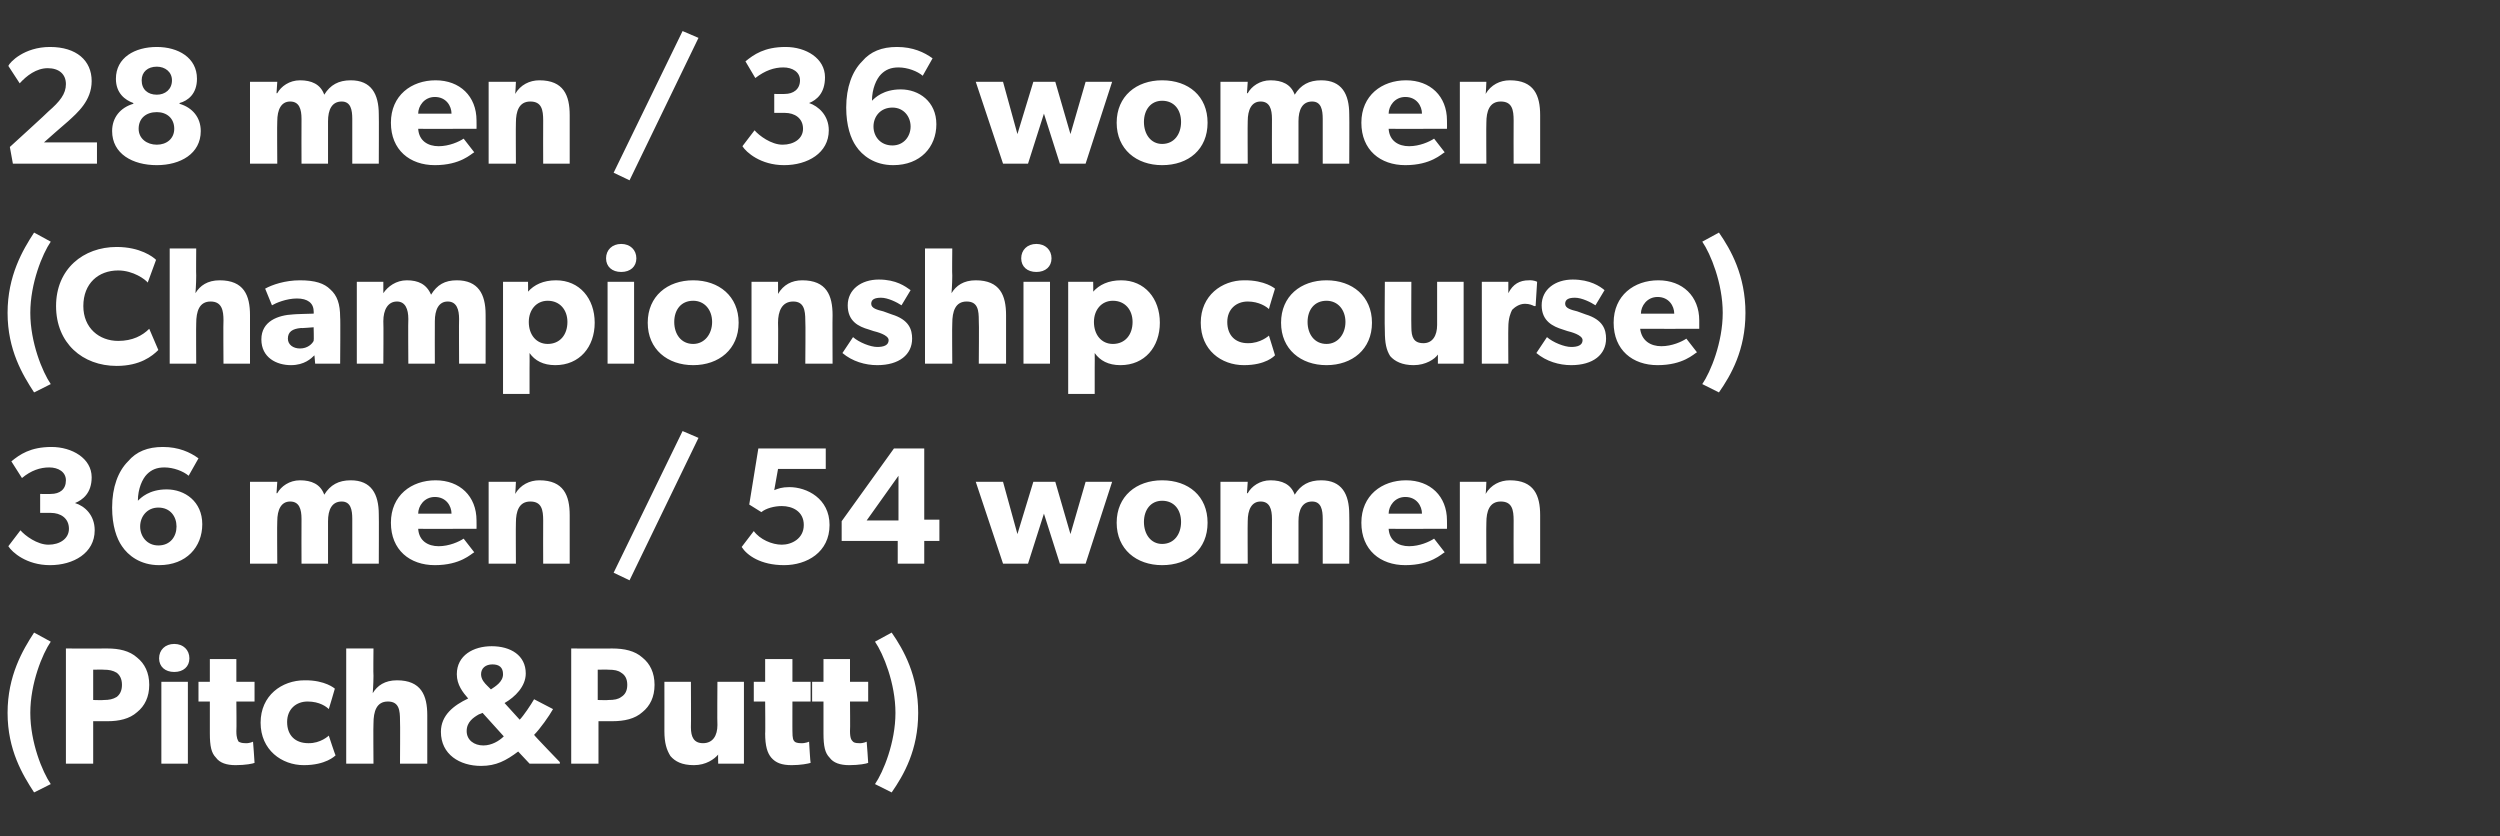 <?xml version="1.0" standalone="no"?><!DOCTYPE svg PUBLIC "-//W3C//DTD SVG 1.1//EN" "http://www.w3.org/Graphics/SVG/1.1/DTD/svg11.dtd"><svg xmlns="http://www.w3.org/2000/svg" version="1.1" width="330px" height="110.4px" viewBox="0 -4 330 110.4" style="top:-4px"><rect x="0" y="-4" width="330" height="110.4" fill="#333333" stroke="none"/>  <desc>28 men / 36 women (Championship course) 36 men / 54 women (Pitch&amp;Putt)</desc>  <defs/>  <g id="Polygon60898">    <path d="M 1 90.1 C 1 85.2 3 81.8 4.5 79.5 C 4.5 79.5 6.7 80.7 6.7 80.7 C 5.6 82.3 4 86.2 4 90.1 C 4 94 5.6 97.9 6.7 99.5 C 6.7 99.5 4.5 100.6 4.5 100.6 C 3 98.3 1 95 1 90.1 Z M 18.1 82.8 C 19.1 83.6 19.7 84.8 19.7 86.4 C 19.7 88 19.1 89.2 18.1 90 C 17.1 90.9 15.7 91.2 14.2 91.2 C 14.17 91.19 12.3 91.2 12.3 91.2 L 12.3 96.8 L 8.7 96.8 L 8.7 81.6 C 8.7 81.6 14.17 81.62 14.2 81.6 C 15.7 81.6 17.1 81.9 18.1 82.8 Z M 15.4 88 C 15.8 87.7 16.1 87.2 16.1 86.4 C 16.1 85.6 15.8 85.1 15.4 84.8 C 14.9 84.5 14.4 84.4 13.7 84.4 C 13.66 84.37 12.3 84.4 12.3 84.4 L 12.3 88.4 C 12.3 88.4 13.66 88.44 13.7 88.4 C 14.4 88.4 14.9 88.3 15.4 88 Z M 23 81 C 24.2 81 25 81.8 25 82.9 C 25 84 24.2 84.7 23 84.7 C 21.8 84.7 21 84 21 82.9 C 21 81.8 21.8 81 23 81 Z M 24.8 86 L 24.8 96.8 L 21.3 96.8 L 21.3 86 L 24.8 86 Z M 31.1 97 C 29.9 97 29 96.7 28.5 96 C 27.9 95.4 27.7 94.5 27.7 92.8 C 27.7 92.84 27.7 88.6 27.7 88.6 L 26.2 88.6 L 26.2 86 L 27.7 86 L 27.7 83 L 31.2 83 L 31.2 86 L 33.6 86 L 33.6 88.6 L 31.2 88.6 C 31.2 88.6 31.24 92.53 31.2 92.5 C 31.2 93.5 31.4 93.7 31.5 93.9 C 31.7 94 31.9 94.1 32.4 94.1 C 32.93 94.14 33.4 93.9 33.4 93.9 C 33.4 93.9 33.62 96.69 33.6 96.7 C 33.4 96.8 32.4 97 31.1 97 Z M 40.1 97 C 37.2 97 34.4 95 34.4 91.4 C 34.4 87.8 37.2 85.8 40.2 85.8 C 42.94 85.76 44.2 86.9 44.2 86.9 C 44.2 86.9 43.43 89.56 43.4 89.6 C 43.1 89.3 42.2 88.6 40.6 88.6 C 39.1 88.6 37.9 89.6 37.9 91.3 C 37.9 93.1 39 94.1 40.7 94.1 C 42.33 94.14 43.4 93.1 43.4 93.1 C 43.4 93.1 44.26 95.74 44.3 95.7 C 44.2 95.8 43 97 40.1 97 Z M 49.3 81.6 C 49.3 81.6 49.26 85.23 49.3 85.2 C 49.3 86.3 49.2 87.5 49.2 87.5 C 49.8 86.5 50.8 85.8 52.4 85.8 C 55.6 85.8 56.4 87.8 56.4 90.4 C 56.39 90.4 56.4 96.8 56.4 96.8 L 52.8 96.8 C 52.8 96.8 52.84 91.1 52.8 91.1 C 52.8 89.8 52.7 88.6 51.2 88.6 C 49.7 88.6 49.3 89.9 49.3 91.5 C 49.26 91.48 49.3 96.8 49.3 96.8 L 45.7 96.8 L 45.7 81.6 L 49.3 81.6 Z M 63.5 97.1 C 60.7 97.1 58.2 95.6 58.2 92.6 C 58.2 90.4 59.9 89.1 61.8 88.2 C 61.1 87.4 60.3 86.4 60.3 85 C 60.3 82.5 62.5 81.3 64.9 81.3 C 67.4 81.3 69.4 82.5 69.4 84.9 C 69.4 86.6 68 88 66.6 88.8 C 66.6 88.8 68.6 91 68.6 91 C 69.1 90.5 70.1 89 70.5 88.3 C 70.5 88.3 73 89.6 73 89.6 C 72.5 90.5 71.3 92.2 70.5 93 C 70.46 93.04 73.9 96.6 73.9 96.6 L 73.9 96.8 L 69.9 96.8 C 69.9 96.8 68.37 95.17 68.4 95.2 C 66.8 96.4 65.5 97.1 63.5 97.1 Z M 66.4 85 C 66.4 84.1 65.9 83.7 65 83.7 C 64.1 83.7 63.5 84.2 63.5 85 C 63.5 85.7 64 86.2 64.3 86.5 C 64.3 86.5 64.8 87 64.8 87 C 65.4 86.6 66.4 86 66.4 85 Z M 61.6 92.5 C 61.6 93.7 62.6 94.4 63.8 94.4 C 64.9 94.4 65.9 93.8 66.5 93.2 C 66.48 93.17 63.7 90.1 63.7 90.1 C 63.7 90.1 63.23 90.31 63.2 90.3 C 62.5 90.7 61.6 91.3 61.6 92.5 Z M 84.8 82.8 C 85.8 83.6 86.4 84.8 86.4 86.4 C 86.4 88 85.8 89.2 84.8 90 C 83.8 90.9 82.4 91.2 80.8 91.2 C 80.83 91.19 79 91.2 79 91.2 L 79 96.8 L 75.4 96.8 L 75.4 81.6 C 75.4 81.6 80.83 81.62 80.8 81.6 C 82.4 81.6 83.8 81.9 84.8 82.8 Z M 82 88 C 82.5 87.7 82.8 87.2 82.8 86.4 C 82.8 85.6 82.5 85.1 82 84.8 C 81.6 84.5 81.1 84.4 80.3 84.4 C 80.32 84.37 78.9 84.4 78.9 84.4 L 78.9 88.4 C 78.9 88.4 80.32 88.44 80.3 88.4 C 81.1 88.4 81.6 88.3 82 88 Z M 91.6 97 C 90 97 89.1 96.5 88.5 95.8 C 88 95 87.7 94.1 87.7 92.5 C 87.71 92.51 87.7 86 87.7 86 L 91.2 86 C 91.2 86 91.23 92.03 91.2 92 C 91.2 93.3 91.6 94.1 92.8 94.1 C 94.1 94.1 94.7 93.1 94.7 91.7 C 94.66 91.72 94.7 86 94.7 86 L 98.2 86 L 98.2 96.8 L 94.8 96.8 C 94.8 96.8 94.77 95.57 94.8 95.6 C 94.3 96.2 93.2 97 91.6 97 Z M 104.5 97 C 103.2 97 102.4 96.7 101.8 96 C 101.3 95.4 101 94.5 101 92.8 C 101.04 92.84 101 88.6 101 88.6 L 99.5 88.6 L 99.5 86 L 101 86 L 101 83 L 104.6 83 L 104.6 86 L 107 86 L 107 88.6 L 104.6 88.6 C 104.6 88.6 104.59 92.53 104.6 92.5 C 104.6 93.5 104.7 93.7 104.9 93.9 C 105 94 105.3 94.1 105.7 94.1 C 106.28 94.14 106.8 93.9 106.8 93.9 C 106.8 93.9 106.96 96.69 107 96.7 C 106.7 96.8 105.7 97 104.5 97 Z M 112.1 97 C 110.9 97 110 96.7 109.5 96 C 108.9 95.4 108.7 94.5 108.7 92.8 C 108.7 92.84 108.7 88.6 108.7 88.6 L 107.2 88.6 L 107.2 86 L 108.7 86 L 108.7 83 L 112.2 83 L 112.2 86 L 114.6 86 L 114.6 88.6 L 112.2 88.6 C 112.2 88.6 112.24 92.53 112.2 92.5 C 112.2 93.5 112.4 93.7 112.6 93.9 C 112.7 94 112.9 94.1 113.4 94.1 C 113.94 94.14 114.4 93.9 114.4 93.9 C 114.4 93.9 114.62 96.69 114.6 96.7 C 114.4 96.8 113.4 97 112.1 97 Z M 118.2 90.1 C 118.2 86.2 116.6 82.3 115.5 80.7 C 115.5 80.7 117.7 79.5 117.7 79.5 C 119.3 81.8 121.2 85.2 121.2 90.1 C 121.2 95 119.3 98.3 117.7 100.6 C 117.7 100.6 115.5 99.5 115.5 99.5 C 116.6 97.9 118.2 94 118.2 90.1 Z " stroke="none" fill="#fff"/>  </g>  <g id="Polygon60897">    <path d="M 6.4 67.9 C 7.9 67.9 9.1 67.1 9.1 65.8 C 9.1 64.4 8 63.7 6.7 63.7 C 6.67 63.71 5.3 63.7 5.3 63.7 L 5.3 61.2 C 5.3 61.2 6.67 61.23 6.7 61.2 C 7.9 61.2 8.7 60.6 8.7 59.4 C 8.7 58.3 7.7 57.7 6.5 57.7 C 5.3 57.7 4.1 58.1 2.9 59.1 C 2.9 59.1 1.5 56.9 1.5 56.9 C 2.6 56 4 55 6.8 55 C 9.5 55 12.1 56.5 12.1 59 C 12.1 61.1 10.9 62 9.9 62.4 C 9.9 62.4 9.9 62.4 9.9 62.4 C 11.2 62.8 12.5 64 12.5 66 C 12.5 69 9.7 70.6 6.6 70.6 C 3.5 70.6 1.6 68.9 1.1 68.1 C 1.1 68.1 2.7 66 2.7 66 C 3.3 66.7 4.9 67.9 6.4 67.9 Z M 21.7 57.7 C 20.7 57.7 20 58 19.4 58.6 C 18.8 59.2 18.2 60.5 18.2 62.1 C 18.6 61.7 19.7 60.6 22 60.6 C 24.4 60.6 26.7 62.2 26.7 65.2 C 26.7 68.2 24.6 70.6 21 70.6 C 18.5 70.6 16.9 69.3 16.1 68.1 C 15.4 67.1 14.8 65.4 14.8 63 C 14.8 60.3 15.6 58.2 16.9 56.9 C 18 55.6 19.5 55 21.5 55 C 23.6 55 25.1 55.7 26.2 56.5 C 26.2 56.5 24.9 58.8 24.9 58.8 C 24.2 58.2 22.9 57.7 21.7 57.7 Z M 23.3 65.5 C 23.3 64.2 22.5 63 20.9 63 C 19.4 63 18.5 64.2 18.5 65.5 C 18.5 66.8 19.4 68 20.9 68 C 22.5 68 23.3 66.8 23.3 65.5 Z M 36.6 59.6 L 36.5 61.1 C 36.5 61.1 36.56 61.12 36.6 61.1 C 37.1 60.2 38.2 59.4 39.6 59.4 C 41.1 59.4 42.3 59.9 42.8 61.3 C 43.6 60 44.7 59.4 46.3 59.4 C 49 59.4 50 61.2 50 63.9 C 50.03 63.87 50 70.4 50 70.4 L 46.5 70.4 C 46.5 70.4 46.49 64.5 46.5 64.5 C 46.5 63.3 46.3 62.2 45.1 62.2 C 43.8 62.2 43.3 63.3 43.3 64.8 C 43.3 64.83 43.3 70.4 43.3 70.4 L 39.8 70.4 C 39.8 70.4 39.78 64.5 39.8 64.5 C 39.8 63.2 39.5 62.2 38.3 62.2 C 37.1 62.2 36.6 63.3 36.6 64.8 C 36.56 64.83 36.6 70.4 36.6 70.4 L 33 70.4 L 33 59.6 L 36.6 59.6 Z M 57.4 70.6 C 54.1 70.6 51.6 68.6 51.6 65 C 51.6 61.4 54.3 59.4 57.5 59.4 C 60.7 59.4 62.9 61.5 62.9 64.7 C 62.92 65.19 62.9 65.8 62.9 65.8 C 62.9 65.8 55.15 65.82 55.2 65.8 C 55.3 67.4 56.5 68.1 57.9 68.1 C 59.3 68.1 60.6 67.5 61.2 67.1 C 61.2 67.1 62.6 68.9 62.6 68.9 C 62.2 69.1 60.8 70.6 57.4 70.6 Z M 57.4 61.6 C 56 61.6 55.2 62.8 55.2 63.8 C 55.2 63.8 59.6 63.8 59.6 63.8 C 59.6 62.8 58.9 61.6 57.4 61.6 Z M 68.1 59.6 C 68.1 59.6 68.03 61.23 68 61.2 C 68.7 60 69.9 59.4 71.2 59.4 C 74.4 59.4 75.2 61.4 75.2 64 C 75.2 64 75.2 70.4 75.2 70.4 L 71.7 70.4 C 71.7 70.4 71.68 64.75 71.7 64.7 C 71.7 63.3 71.5 62.2 70 62.2 C 68.5 62.2 68.1 63.5 68.1 65 C 68.07 65.03 68.1 70.4 68.1 70.4 L 64.5 70.4 L 64.5 59.6 L 68.1 59.6 Z M 92.2 53.8 L 83.1 72.6 L 81 71.6 L 90.1 52.9 L 92.2 53.8 Z M 103.2 67.9 C 104.5 67.9 106.1 67.1 106.1 65.3 C 106.1 63.5 104.6 62.8 103.2 62.8 C 102.2 62.8 101.1 63.1 100.5 63.6 C 100.45 63.56 98.9 62.6 98.9 62.6 L 100.1 55.2 L 109 55.2 L 109 57.9 L 102.7 57.9 C 102.7 57.9 102.21 60.68 102.2 60.7 C 102.7 60.5 103.2 60.3 104.2 60.3 C 106.5 60.3 109.5 61.8 109.5 65.3 C 109.5 68.9 106.5 70.6 103.5 70.6 C 100.4 70.6 98.6 69.3 97.9 68.2 C 97.9 68.2 99.5 66.1 99.5 66.1 C 100.3 67.2 101.9 67.9 103.2 67.9 Z M 118 55.2 L 122 55.2 L 122 64.6 L 124 64.6 L 124 67.4 L 122 67.4 L 122 70.4 L 118.5 70.4 L 118.5 67.4 L 111.1 67.4 L 111.1 64.8 L 118 55.2 Z M 118.6 58.8 L 114.4 64.7 L 118.6 64.7 L 118.6 58.8 Z M 132.4 59.6 L 134.3 66.5 L 136.4 59.6 L 139.3 59.6 L 141.3 66.5 L 143.3 59.6 L 146.8 59.6 L 143.3 70.4 L 139.9 70.4 L 137.8 63.8 L 135.7 70.4 L 132.4 70.4 L 128.8 59.6 L 132.4 59.6 Z M 153.4 59.4 C 156.9 59.4 159.4 61.5 159.4 65 C 159.4 68.5 156.9 70.6 153.4 70.6 C 150 70.6 147.4 68.5 147.4 65 C 147.4 61.5 150 59.4 153.4 59.4 Z M 155.9 64.9 C 155.9 63.3 155 62.1 153.4 62.1 C 151.9 62.1 151 63.3 151 64.9 C 151 66.5 151.9 67.8 153.4 67.8 C 155 67.8 155.9 66.5 155.9 64.9 Z M 164.7 59.6 L 164.6 61.1 C 164.6 61.1 164.67 61.12 164.7 61.1 C 165.2 60.2 166.3 59.4 167.7 59.4 C 169.2 59.4 170.4 59.9 170.9 61.3 C 171.7 60 172.8 59.4 174.4 59.4 C 177.1 59.4 178.1 61.2 178.1 63.9 C 178.13 63.87 178.1 70.4 178.1 70.4 L 174.6 70.4 C 174.6 70.4 174.59 64.5 174.6 64.5 C 174.6 63.3 174.4 62.2 173.2 62.2 C 171.9 62.2 171.4 63.3 171.4 64.8 C 171.4 64.83 171.4 70.4 171.4 70.4 L 167.9 70.4 C 167.9 70.4 167.88 64.5 167.9 64.5 C 167.9 63.2 167.6 62.2 166.4 62.2 C 165.2 62.2 164.7 63.3 164.7 64.8 C 164.67 64.83 164.7 70.4 164.7 70.4 L 161.1 70.4 L 161.1 59.6 L 164.7 59.6 Z M 185.5 70.6 C 182.2 70.6 179.7 68.6 179.7 65 C 179.7 61.4 182.4 59.4 185.6 59.4 C 188.8 59.4 191 61.5 191 64.7 C 191.02 65.19 191 65.8 191 65.8 C 191 65.8 183.26 65.82 183.3 65.8 C 183.4 67.4 184.6 68.1 186 68.1 C 187.4 68.1 188.7 67.5 189.3 67.1 C 189.3 67.1 190.7 68.9 190.7 68.9 C 190.3 69.1 188.9 70.6 185.5 70.6 Z M 185.5 61.6 C 184.1 61.6 183.3 62.8 183.3 63.8 C 183.3 63.8 187.7 63.8 187.7 63.8 C 187.7 62.8 187 61.6 185.5 61.6 Z M 196.2 59.6 C 196.2 59.6 196.14 61.23 196.1 61.2 C 196.8 60 198 59.4 199.3 59.4 C 202.5 59.4 203.3 61.4 203.3 64 C 203.3 64 203.3 70.4 203.3 70.4 L 199.8 70.4 C 199.8 70.4 199.78 64.75 199.8 64.7 C 199.8 63.3 199.6 62.2 198.1 62.2 C 196.6 62.2 196.2 63.5 196.2 65 C 196.17 65.03 196.2 70.4 196.2 70.4 L 192.7 70.4 L 192.7 59.6 L 196.2 59.6 Z " stroke="none" fill="#fff"/>  </g>  <g id="Polygon60896">    <path d="M 1 37.3 C 1 32.4 3 29 4.5 26.7 C 4.5 26.7 6.7 27.9 6.7 27.9 C 5.6 29.5 4 33.4 4 37.3 C 4 41.2 5.6 45.1 6.7 46.7 C 6.7 46.7 4.5 47.8 4.5 47.8 C 3 45.5 1 42.2 1 37.3 Z M 15.4 44.3 C 10.9 44.3 7.4 41.3 7.4 36.4 C 7.4 31.5 11 28.6 15.4 28.6 C 18.5 28.6 20.2 29.9 20.6 30.3 C 20.6 30.3 19.5 33.3 19.5 33.3 C 19.2 32.9 17.6 31.7 15.6 31.7 C 13 31.7 11 33.4 11 36.4 C 11 39.3 13.1 41 15.6 41 C 17.5 41 18.8 40.3 19.7 39.4 C 19.7 39.4 20.9 42.2 20.9 42.2 C 20.1 43 18.5 44.3 15.4 44.3 Z M 25.9 28.8 C 25.9 28.8 25.87 32.43 25.9 32.4 C 25.9 33.5 25.8 34.7 25.8 34.7 C 26.4 33.7 27.4 33 29 33 C 32.2 33 33 35 33 37.6 C 33 37.6 33 44 33 44 L 29.5 44 C 29.5 44 29.46 38.3 29.5 38.3 C 29.5 37 29.3 35.8 27.8 35.8 C 26.3 35.8 25.9 37.1 25.9 38.7 C 25.87 38.68 25.9 44 25.9 44 L 22.4 44 L 22.4 28.8 L 25.9 28.8 Z M 38.4 44.2 C 36.5 44.2 34.5 43.2 34.5 40.8 C 34.5 38.4 36.7 37.6 38.7 37.5 C 38.7 37.47 41.4 37.4 41.4 37.4 C 41.4 37.4 41.43 37.11 41.4 37.1 C 41.4 36 40.6 35.4 39.2 35.4 C 37.8 35.4 36.4 36 35.9 36.3 C 35.9 36.3 35 34.1 35 34.1 C 35.9 33.6 37.6 33 39.6 33 C 41.6 33 42.8 33.4 43.6 34.2 C 44.5 35 44.9 36.1 44.9 37.9 C 44.95 37.88 44.9 44 44.9 44 L 41.6 44 C 41.6 44 41.51 42.86 41.5 42.9 C 41.1 43.3 40.2 44.2 38.4 44.2 Z M 38 40.7 C 38 41.5 38.7 42 39.6 42 C 40.6 42 41.2 41.4 41.4 41 C 41.45 41.01 41.4 39.2 41.4 39.2 C 41.4 39.2 39.71 39.34 39.7 39.3 C 38.6 39.4 38 39.8 38 40.7 Z M 50.6 33.2 L 50.6 34.7 C 50.6 34.7 50.64 34.72 50.6 34.7 C 51.2 33.8 52.3 33 53.7 33 C 55.2 33 56.3 33.5 56.9 34.9 C 57.7 33.6 58.7 33 60.3 33 C 63.1 33 64.1 34.8 64.1 37.5 C 64.11 37.47 64.1 44 64.1 44 L 60.6 44 C 60.6 44 60.57 38.1 60.6 38.1 C 60.6 36.9 60.3 35.8 59.1 35.8 C 57.9 35.8 57.4 36.9 57.4 38.4 C 57.38 38.43 57.4 44 57.4 44 L 53.9 44 C 53.9 44 53.86 38.1 53.9 38.1 C 53.9 36.8 53.5 35.8 52.4 35.8 C 51.2 35.8 50.6 36.9 50.6 38.4 C 50.64 38.43 50.6 44 50.6 44 L 47.1 44 L 47.1 33.2 L 50.6 33.2 Z M 69.7 33.2 C 69.7 33.2 69.72 34.54 69.7 34.5 C 70.5 33.6 71.7 33 73.4 33 C 76.5 33 78.5 35.4 78.5 38.6 C 78.5 41.8 76.5 44.2 73.3 44.2 C 71.7 44.2 70.6 43.6 69.9 42.6 C 69.92 42.64 69.9 44.6 69.9 44.6 L 69.9 48 L 66.4 48 L 66.4 33.2 L 69.7 33.2 Z M 74.9 38.5 C 74.9 36.9 73.9 35.7 72.3 35.7 C 70.8 35.7 69.8 36.9 69.8 38.5 C 69.8 40.2 70.8 41.4 72.3 41.4 C 73.9 41.4 74.9 40.2 74.9 38.5 Z M 82 28.2 C 83.2 28.2 84 29 84 30.1 C 84 31.2 83.2 31.9 82 31.9 C 80.8 31.9 80 31.2 80 30.1 C 80 29 80.8 28.2 82 28.2 Z M 83.7 33.2 L 83.7 44 L 80.2 44 L 80.2 33.2 L 83.7 33.2 Z M 91.5 33 C 94.9 33 97.5 35.1 97.5 38.6 C 97.5 42.1 94.9 44.2 91.5 44.2 C 88.1 44.2 85.5 42.1 85.5 38.6 C 85.5 35.1 88.1 33 91.5 33 Z M 94 38.5 C 94 36.9 93 35.7 91.5 35.7 C 89.9 35.7 89 36.9 89 38.5 C 89 40.1 89.9 41.4 91.5 41.4 C 93 41.4 94 40.1 94 38.5 Z M 102.7 33.2 C 102.7 33.2 102.71 34.83 102.7 34.8 C 103.4 33.6 104.5 33 105.9 33 C 109.1 33 109.9 35 109.9 37.6 C 109.87 37.6 109.9 44 109.9 44 L 106.3 44 C 106.3 44 106.35 38.35 106.3 38.3 C 106.3 36.9 106.1 35.8 104.7 35.8 C 103.2 35.8 102.7 37.1 102.7 38.6 C 102.74 38.63 102.7 44 102.7 44 L 99.2 44 L 99.2 33.2 L 102.7 33.2 Z M 115.8 41.8 C 116.6 41.8 117.3 41.6 117.3 40.9 C 117.3 40.2 115.7 39.8 115.3 39.7 C 115.3 39.7 114.7 39.5 114.7 39.5 C 113.3 39.1 111.9 38.4 111.9 36.3 C 111.9 34.2 113.7 32.9 116 32.9 C 118.3 32.9 119.5 33.8 120.2 34.3 C 120.2 34.3 119 36.3 119 36.3 C 118.4 35.9 117.2 35.3 116.3 35.3 C 115.5 35.3 115 35.5 115 36.1 C 115 36.7 115.8 36.9 116.6 37.1 C 116.6 37.1 117.7 37.5 117.7 37.5 C 120 38.2 120.4 39.5 120.4 40.7 C 120.4 42.8 118.7 44.2 115.8 44.2 C 114.2 44.2 112.5 43.7 111.2 42.6 C 111.2 42.6 112.6 40.5 112.6 40.5 C 113.4 41.2 114.9 41.8 115.8 41.8 Z M 125.7 28.8 C 125.7 28.8 125.66 32.43 125.7 32.4 C 125.7 33.5 125.6 34.7 125.6 34.7 C 126.2 33.7 127.2 33 128.8 33 C 132 33 132.8 35 132.8 37.6 C 132.79 37.6 132.8 44 132.8 44 L 129.2 44 C 129.2 44 129.25 38.3 129.2 38.3 C 129.2 37 129.1 35.8 127.6 35.8 C 126.1 35.8 125.7 37.1 125.7 38.7 C 125.66 38.68 125.7 44 125.7 44 L 122.1 44 L 122.1 28.8 L 125.7 28.8 Z M 136.8 28.2 C 138 28.2 138.8 29 138.8 30.1 C 138.8 31.2 138 31.9 136.8 31.9 C 135.6 31.9 134.8 31.2 134.8 30.1 C 134.8 29 135.6 28.2 136.8 28.2 Z M 138.6 33.2 L 138.6 44 L 135.1 44 L 135.1 33.2 L 138.6 33.2 Z M 144.3 33.2 C 144.3 33.2 144.32 34.54 144.3 34.5 C 145.1 33.6 146.3 33 148 33 C 151.1 33 153.1 35.4 153.1 38.6 C 153.1 41.8 151.1 44.2 147.9 44.2 C 146.3 44.2 145.2 43.6 144.5 42.6 C 144.52 42.64 144.5 44.6 144.5 44.6 L 144.5 48 L 141 48 L 141 33.2 L 144.3 33.2 Z M 149.5 38.5 C 149.5 36.9 148.5 35.7 146.9 35.7 C 145.4 35.7 144.4 36.9 144.4 38.5 C 144.4 40.2 145.4 41.4 146.9 41.4 C 148.5 41.4 149.5 40.2 149.5 38.5 Z M 164.2 44.2 C 161.2 44.2 158.5 42.2 158.5 38.6 C 158.5 35 161.3 33 164.2 33 C 167 32.96 168.3 34.1 168.3 34.1 C 168.3 34.1 167.48 36.76 167.5 36.8 C 167.2 36.5 166.2 35.8 164.7 35.8 C 163.2 35.8 162 36.8 162 38.5 C 162 40.3 163.1 41.3 164.7 41.3 C 166.38 41.34 167.5 40.3 167.5 40.3 C 167.5 40.3 168.32 42.94 168.3 42.9 C 168.2 43 167.1 44.2 164.2 44.2 Z M 175.1 33 C 178.5 33 181.1 35.1 181.1 38.6 C 181.1 42.1 178.5 44.2 175.1 44.2 C 171.7 44.2 169.1 42.1 169.1 38.6 C 169.1 35.1 171.7 33 175.1 33 Z M 177.6 38.5 C 177.6 36.9 176.6 35.7 175.1 35.7 C 173.5 35.7 172.6 36.9 172.6 38.5 C 172.6 40.1 173.5 41.4 175.1 41.4 C 176.6 41.4 177.6 40.1 177.6 38.5 Z M 186.6 44.2 C 185.1 44.2 184.1 43.7 183.5 43 C 183 42.2 182.8 41.3 182.8 39.7 C 182.75 39.71 182.8 33.2 182.8 33.2 L 186.3 33.2 C 186.3 33.2 186.27 39.23 186.3 39.2 C 186.3 40.5 186.6 41.3 187.9 41.3 C 189.1 41.3 189.7 40.3 189.7 38.9 C 189.7 38.92 189.7 33.2 189.7 33.2 L 193.2 33.2 L 193.2 44 L 189.8 44 C 189.8 44 189.81 42.77 189.8 42.8 C 189.4 43.4 188.2 44.2 186.6 44.2 Z M 199.1 33.2 L 199.1 34.7 C 199.1 34.7 199.1 34.69 199.1 34.7 C 199.7 33.5 200.6 33 201.8 33 C 202.51 32.96 202.9 33.2 202.9 33.2 L 202.7 36.4 C 202.7 36.4 202.53 36.39 202.5 36.4 C 202.3 36.3 201.9 36.1 201.3 36.1 C 200.5 36.1 199.9 36.6 199.6 36.9 C 199.4 37.3 199.1 38 199.1 39.2 C 199.07 39.18 199.1 44 199.1 44 L 195.6 44 L 195.6 33.2 L 199.1 33.2 Z M 207.4 41.8 C 208.2 41.8 208.9 41.6 208.9 40.9 C 208.9 40.2 207.3 39.8 206.9 39.7 C 206.9 39.7 206.3 39.5 206.3 39.5 C 205 39.1 203.5 38.4 203.5 36.3 C 203.5 34.2 205.3 32.9 207.6 32.9 C 209.9 32.9 211.2 33.8 211.8 34.3 C 211.8 34.3 210.6 36.3 210.6 36.3 C 210 35.9 208.8 35.3 207.9 35.3 C 207.1 35.3 206.6 35.5 206.6 36.1 C 206.6 36.7 207.4 36.9 208.2 37.1 C 208.2 37.1 209.3 37.5 209.3 37.5 C 211.6 38.2 212 39.5 212 40.7 C 212 42.8 210.3 44.2 207.4 44.2 C 205.8 44.2 204.1 43.7 202.8 42.6 C 202.8 42.6 204.2 40.5 204.2 40.5 C 205 41.2 206.5 41.8 207.4 41.8 Z M 218.8 44.2 C 215.5 44.2 213 42.2 213 38.6 C 213 35 215.7 33 218.9 33 C 222.1 33 224.3 35.1 224.3 38.3 C 224.31 38.79 224.3 39.4 224.3 39.4 C 224.3 39.4 216.54 39.42 216.5 39.4 C 216.7 41 217.9 41.7 219.3 41.7 C 220.7 41.7 222 41.1 222.6 40.7 C 222.6 40.7 224 42.5 224 42.5 C 223.6 42.7 222.2 44.2 218.8 44.2 Z M 218.8 35.2 C 217.4 35.2 216.6 36.4 216.6 37.4 C 216.6 37.4 221 37.4 221 37.4 C 221 36.4 220.3 35.2 218.8 35.2 Z M 227.4 37.3 C 227.4 33.4 225.8 29.5 224.7 27.9 C 224.7 27.9 226.9 26.7 226.9 26.7 C 228.5 29 230.4 32.4 230.4 37.3 C 230.4 42.2 228.5 45.5 226.9 47.8 C 226.9 47.8 224.7 46.7 224.7 46.7 C 225.8 45.1 227.4 41.2 227.4 37.3 Z " stroke="none" fill="#fff"/>  </g>  <g id="Polygon60895">    <path d="M 8.7 7.1 C 8.7 5.8 7.8 5 6.3 5 C 4.8 5 3.5 6 2.6 7 C 2.6 7 1.1 4.7 1.1 4.7 C 1.3 4.2 3.2 2.2 6.6 2.2 C 10.1 2.2 12.1 4 12.1 6.7 C 12.1 9.3 10.2 10.9 9 12 C 8.95 12.01 5.8 14.8 5.8 14.8 L 12.8 14.8 L 12.8 17.6 L 1.7 17.6 L 1.3 15.4 C 1.3 15.4 6.45 10.71 6.4 10.7 C 7.9 9.4 8.7 8.4 8.7 7.1 Z M 15.3 6.4 C 15.3 3.6 17.8 2.2 20.7 2.2 C 23.5 2.2 26 3.6 26 6.4 C 26 8.4 24.8 9.3 23.7 9.6 C 23.7 9.6 23.7 9.7 23.7 9.7 C 25.4 10.2 26.5 11.5 26.5 13.3 C 26.5 16.3 23.8 17.8 20.7 17.8 C 17.5 17.8 14.8 16.3 14.8 13.3 C 14.8 11.5 15.9 10.2 17.6 9.7 C 17.6 9.7 17.6 9.6 17.6 9.6 C 16.5 9.2 15.3 8.3 15.3 6.4 Z M 20.7 8.5 C 21.8 8.5 22.7 7.8 22.7 6.6 C 22.7 5.5 21.8 4.8 20.7 4.8 C 19.5 4.8 18.7 5.5 18.7 6.6 C 18.7 7.8 19.5 8.5 20.7 8.5 Z M 20.7 15.1 C 22 15.1 23 14.3 23 13 C 23 11.6 22 10.8 20.7 10.8 C 19.3 10.8 18.3 11.6 18.3 13 C 18.3 14.3 19.4 15.1 20.7 15.1 Z M 36.6 6.8 L 36.5 8.3 C 36.5 8.3 36.56 8.32 36.6 8.3 C 37.1 7.4 38.2 6.6 39.6 6.6 C 41.1 6.6 42.3 7.1 42.8 8.5 C 43.6 7.2 44.7 6.6 46.3 6.6 C 49 6.6 50 8.4 50 11.1 C 50.03 11.07 50 17.6 50 17.6 L 46.5 17.6 C 46.5 17.6 46.49 11.7 46.5 11.7 C 46.5 10.5 46.3 9.4 45.1 9.4 C 43.8 9.4 43.3 10.5 43.3 12 C 43.3 12.03 43.3 17.6 43.3 17.6 L 39.8 17.6 C 39.8 17.6 39.78 11.7 39.8 11.7 C 39.8 10.4 39.5 9.4 38.3 9.4 C 37.1 9.4 36.6 10.5 36.6 12 C 36.56 12.03 36.6 17.6 36.6 17.6 L 33 17.6 L 33 6.8 L 36.6 6.8 Z M 57.4 17.8 C 54.1 17.8 51.6 15.8 51.6 12.2 C 51.6 8.6 54.3 6.6 57.5 6.6 C 60.7 6.6 62.9 8.7 62.9 11.9 C 62.92 12.39 62.9 13 62.9 13 C 62.9 13 55.15 13.02 55.2 13 C 55.3 14.6 56.5 15.3 57.9 15.3 C 59.3 15.3 60.6 14.7 61.2 14.3 C 61.2 14.3 62.6 16.1 62.6 16.1 C 62.2 16.3 60.8 17.8 57.4 17.8 Z M 57.4 8.8 C 56 8.8 55.2 10 55.2 11 C 55.2 11 59.6 11 59.6 11 C 59.6 10 58.9 8.8 57.4 8.8 Z M 68.1 6.8 C 68.1 6.8 68.03 8.43 68 8.4 C 68.7 7.2 69.9 6.6 71.2 6.6 C 74.4 6.6 75.2 8.6 75.2 11.2 C 75.2 11.2 75.2 17.6 75.2 17.6 L 71.7 17.6 C 71.7 17.6 71.68 11.95 71.7 11.9 C 71.7 10.5 71.5 9.4 70 9.4 C 68.5 9.4 68.1 10.7 68.1 12.2 C 68.07 12.23 68.1 17.6 68.1 17.6 L 64.5 17.6 L 64.5 6.8 L 68.1 6.8 Z M 92.2 1 L 83.1 19.8 L 81 18.8 L 90.1 0.1 L 92.2 1 Z M 103.3 15.1 C 104.8 15.1 106 14.3 106 13 C 106 11.6 104.9 10.9 103.6 10.9 C 103.55 10.91 102.2 10.9 102.2 10.9 L 102.2 8.4 C 102.2 8.4 103.55 8.43 103.6 8.4 C 104.7 8.4 105.6 7.8 105.6 6.6 C 105.6 5.5 104.6 4.9 103.4 4.9 C 102.2 4.9 101 5.3 99.7 6.3 C 99.7 6.3 98.4 4.1 98.4 4.1 C 99.5 3.2 100.9 2.2 103.7 2.2 C 106.4 2.2 108.9 3.7 108.9 6.2 C 108.9 8.3 107.8 9.2 106.8 9.6 C 106.8 9.6 106.8 9.6 106.8 9.6 C 108 10 109.4 11.2 109.4 13.2 C 109.4 16.2 106.6 17.8 103.5 17.8 C 100.4 17.8 98.5 16.1 98 15.3 C 98 15.3 99.6 13.2 99.6 13.2 C 100.2 13.9 101.8 15.1 103.3 15.1 Z M 118.6 4.9 C 117.6 4.9 116.9 5.2 116.3 5.8 C 115.7 6.4 115.1 7.7 115.1 9.3 C 115.5 8.9 116.6 7.8 118.9 7.8 C 121.3 7.8 123.6 9.4 123.6 12.4 C 123.6 15.4 121.5 17.8 117.9 17.8 C 115.4 17.8 113.8 16.5 113 15.3 C 112.3 14.3 111.7 12.6 111.7 10.2 C 111.7 7.5 112.5 5.4 113.8 4.1 C 114.9 2.8 116.4 2.2 118.4 2.2 C 120.5 2.2 122 2.9 123.1 3.7 C 123.1 3.7 121.8 6 121.8 6 C 121.1 5.4 119.8 4.9 118.6 4.9 Z M 120.2 12.7 C 120.2 11.4 119.3 10.2 117.8 10.2 C 116.2 10.2 115.3 11.4 115.3 12.7 C 115.3 14 116.2 15.2 117.8 15.2 C 119.3 15.2 120.2 14 120.2 12.7 Z M 132.4 6.8 L 134.3 13.7 L 136.4 6.8 L 139.3 6.8 L 141.3 13.7 L 143.3 6.8 L 146.8 6.8 L 143.3 17.6 L 139.9 17.6 L 137.8 11 L 135.7 17.6 L 132.4 17.6 L 128.8 6.8 L 132.4 6.8 Z M 153.4 6.6 C 156.9 6.6 159.4 8.7 159.4 12.2 C 159.4 15.7 156.9 17.8 153.4 17.8 C 150 17.8 147.4 15.7 147.4 12.2 C 147.4 8.7 150 6.6 153.4 6.6 Z M 155.9 12.1 C 155.9 10.5 155 9.3 153.4 9.3 C 151.9 9.3 151 10.5 151 12.1 C 151 13.7 151.9 15 153.4 15 C 155 15 155.9 13.7 155.9 12.1 Z M 164.7 6.8 L 164.6 8.3 C 164.6 8.3 164.67 8.32 164.7 8.3 C 165.2 7.4 166.3 6.6 167.7 6.6 C 169.2 6.6 170.4 7.1 170.9 8.5 C 171.7 7.2 172.8 6.6 174.4 6.6 C 177.1 6.6 178.1 8.4 178.1 11.1 C 178.13 11.07 178.1 17.6 178.1 17.6 L 174.6 17.6 C 174.6 17.6 174.59 11.7 174.6 11.7 C 174.6 10.5 174.4 9.4 173.2 9.4 C 171.9 9.4 171.4 10.5 171.4 12 C 171.4 12.03 171.4 17.6 171.4 17.6 L 167.9 17.6 C 167.9 17.6 167.88 11.7 167.9 11.7 C 167.9 10.4 167.6 9.4 166.4 9.4 C 165.2 9.4 164.7 10.5 164.7 12 C 164.67 12.03 164.7 17.6 164.7 17.6 L 161.1 17.6 L 161.1 6.8 L 164.7 6.8 Z M 185.5 17.8 C 182.2 17.8 179.7 15.8 179.7 12.2 C 179.7 8.6 182.4 6.6 185.6 6.6 C 188.8 6.6 191 8.7 191 11.9 C 191.02 12.39 191 13 191 13 C 191 13 183.26 13.02 183.3 13 C 183.4 14.6 184.6 15.3 186 15.3 C 187.4 15.3 188.7 14.7 189.3 14.3 C 189.3 14.3 190.7 16.1 190.7 16.1 C 190.3 16.3 188.9 17.8 185.5 17.8 Z M 185.5 8.8 C 184.1 8.8 183.3 10 183.3 11 C 183.3 11 187.7 11 187.7 11 C 187.7 10 187 8.8 185.5 8.8 Z M 196.2 6.8 C 196.2 6.8 196.14 8.43 196.1 8.4 C 196.8 7.2 198 6.6 199.3 6.6 C 202.5 6.6 203.3 8.6 203.3 11.2 C 203.3 11.2 203.3 17.6 203.3 17.6 L 199.8 17.6 C 199.8 17.6 199.78 11.95 199.8 11.9 C 199.8 10.5 199.6 9.4 198.1 9.4 C 196.6 9.4 196.2 10.7 196.2 12.2 C 196.17 12.23 196.2 17.6 196.2 17.6 L 192.7 17.6 L 192.7 6.8 L 196.2 6.8 Z " stroke="none" fill="#fff"/>  </g></svg>